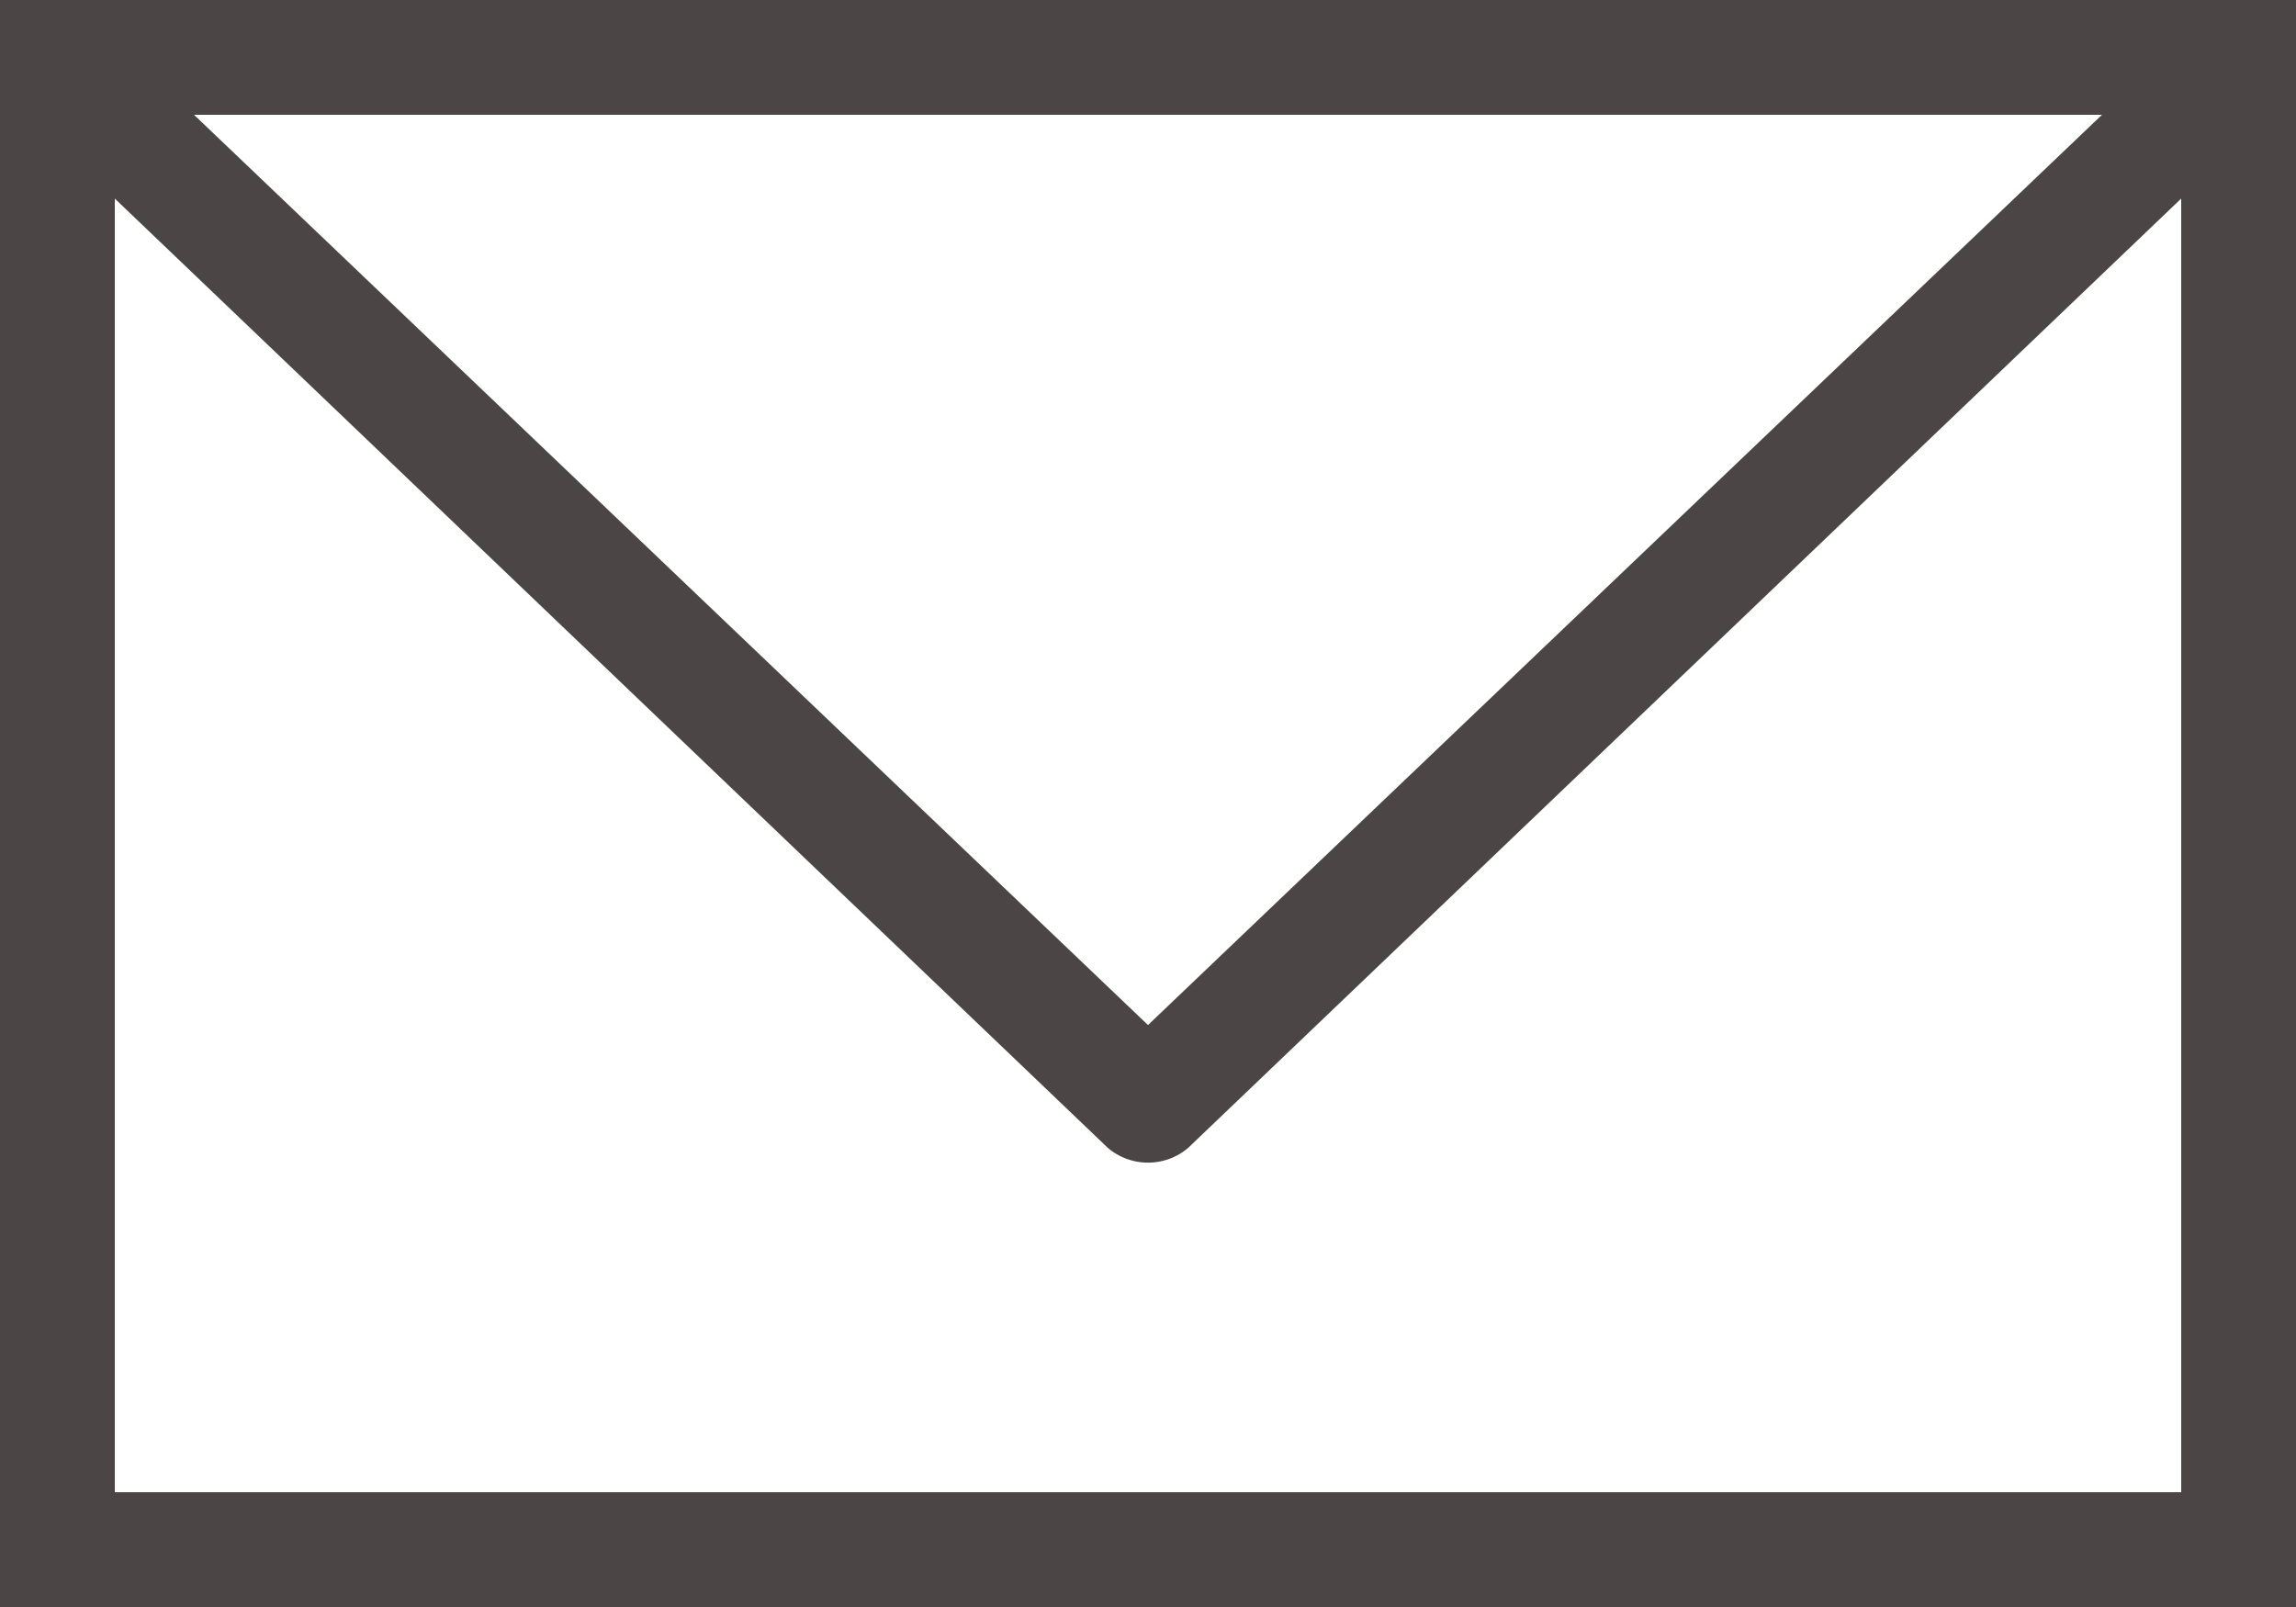 <svg xmlns="http://www.w3.org/2000/svg" viewBox="0 0 20 14"><defs><style>.cls-1{fill:#4c4545;}</style></defs><title>アセット 830</title><g id="レイヤー_2" data-name="レイヤー 2"><g id="レイヤー_1-2" data-name="レイヤー 1"><path class="cls-1" d="M0,0V14H20V0ZM18.31,1,10,8.93,1.69,1ZM1,13V1.73L9.65,10a.54.54,0,0,0,.7,0L19,1.73V13Z"/></g></g></svg>